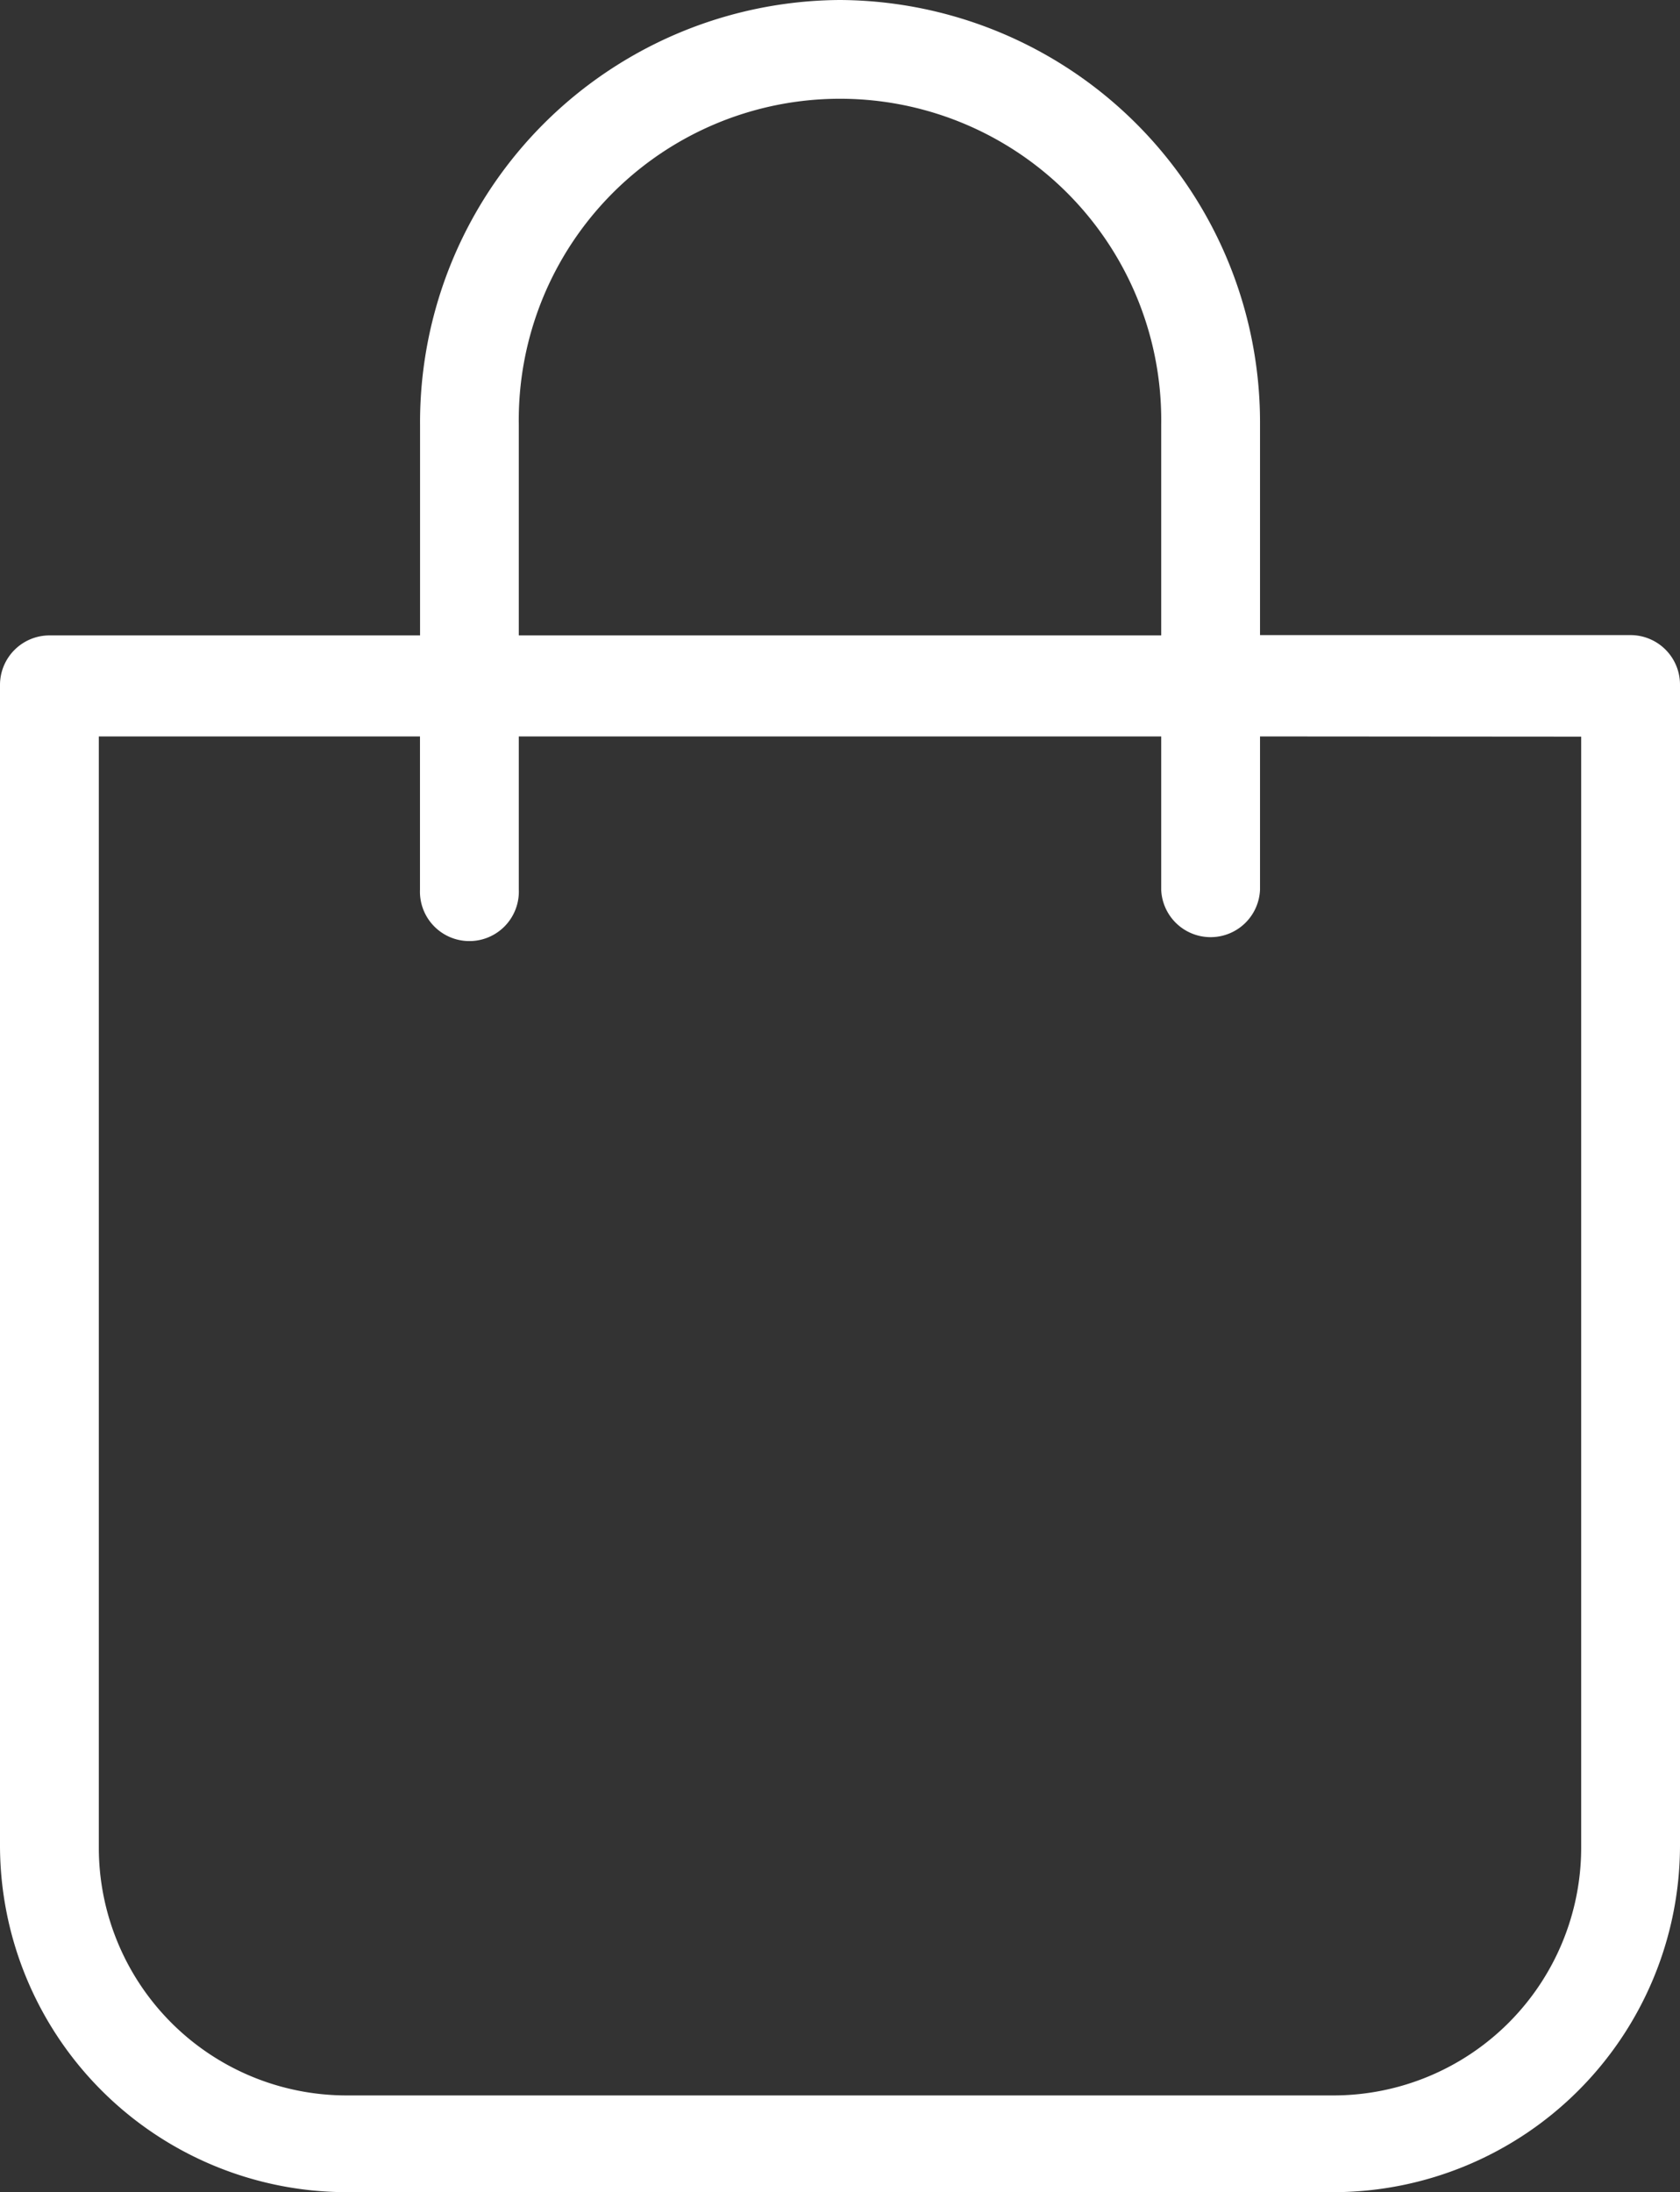 <svg xmlns="http://www.w3.org/2000/svg" width="21.573" height="28.14" viewBox="0 0 21.573 28.14">
  <rect x="0" y="0" width="21.573" height="28.14" fill="#333333" stroke="none"/>
  <g id="noun_bag_958235" transform="translate(51 -75.04)">
    <g id="Grupo_139" data-name="Grupo 139" transform="translate(-51 75.04)">
      <path id="Trazado_105" data-name="Trazado 105" d="M24.787,3.6a5.423,5.423,0,0,0-5.393,5.457v2.7H14.635a.636.636,0,0,0-.635.635V27.3a4.455,4.455,0,0,0,4.442,4.442h12.69A4.455,4.455,0,0,0,35.573,27.3V12.388a.636.636,0,0,0-.635-.635H30.18v-2.7A5.423,5.423,0,0,0,24.787,3.6ZM20.662,9.057a4.125,4.125,0,1,1,8.249,0v2.7H20.662Zm13.642,4V27.331A3.182,3.182,0,0,1,31.132,30.5H18.442a3.182,3.182,0,0,1-3.173-3.173V13.054h4.124v1.967a.635.635,0,1,0,1.269,0V13.054h8.249v1.967a.635.635,0,0,0,1.269,0V13.054Z" transform="translate(-14 -3.6)" fill="#fff"/>
    </g>
  </g>
</svg>

